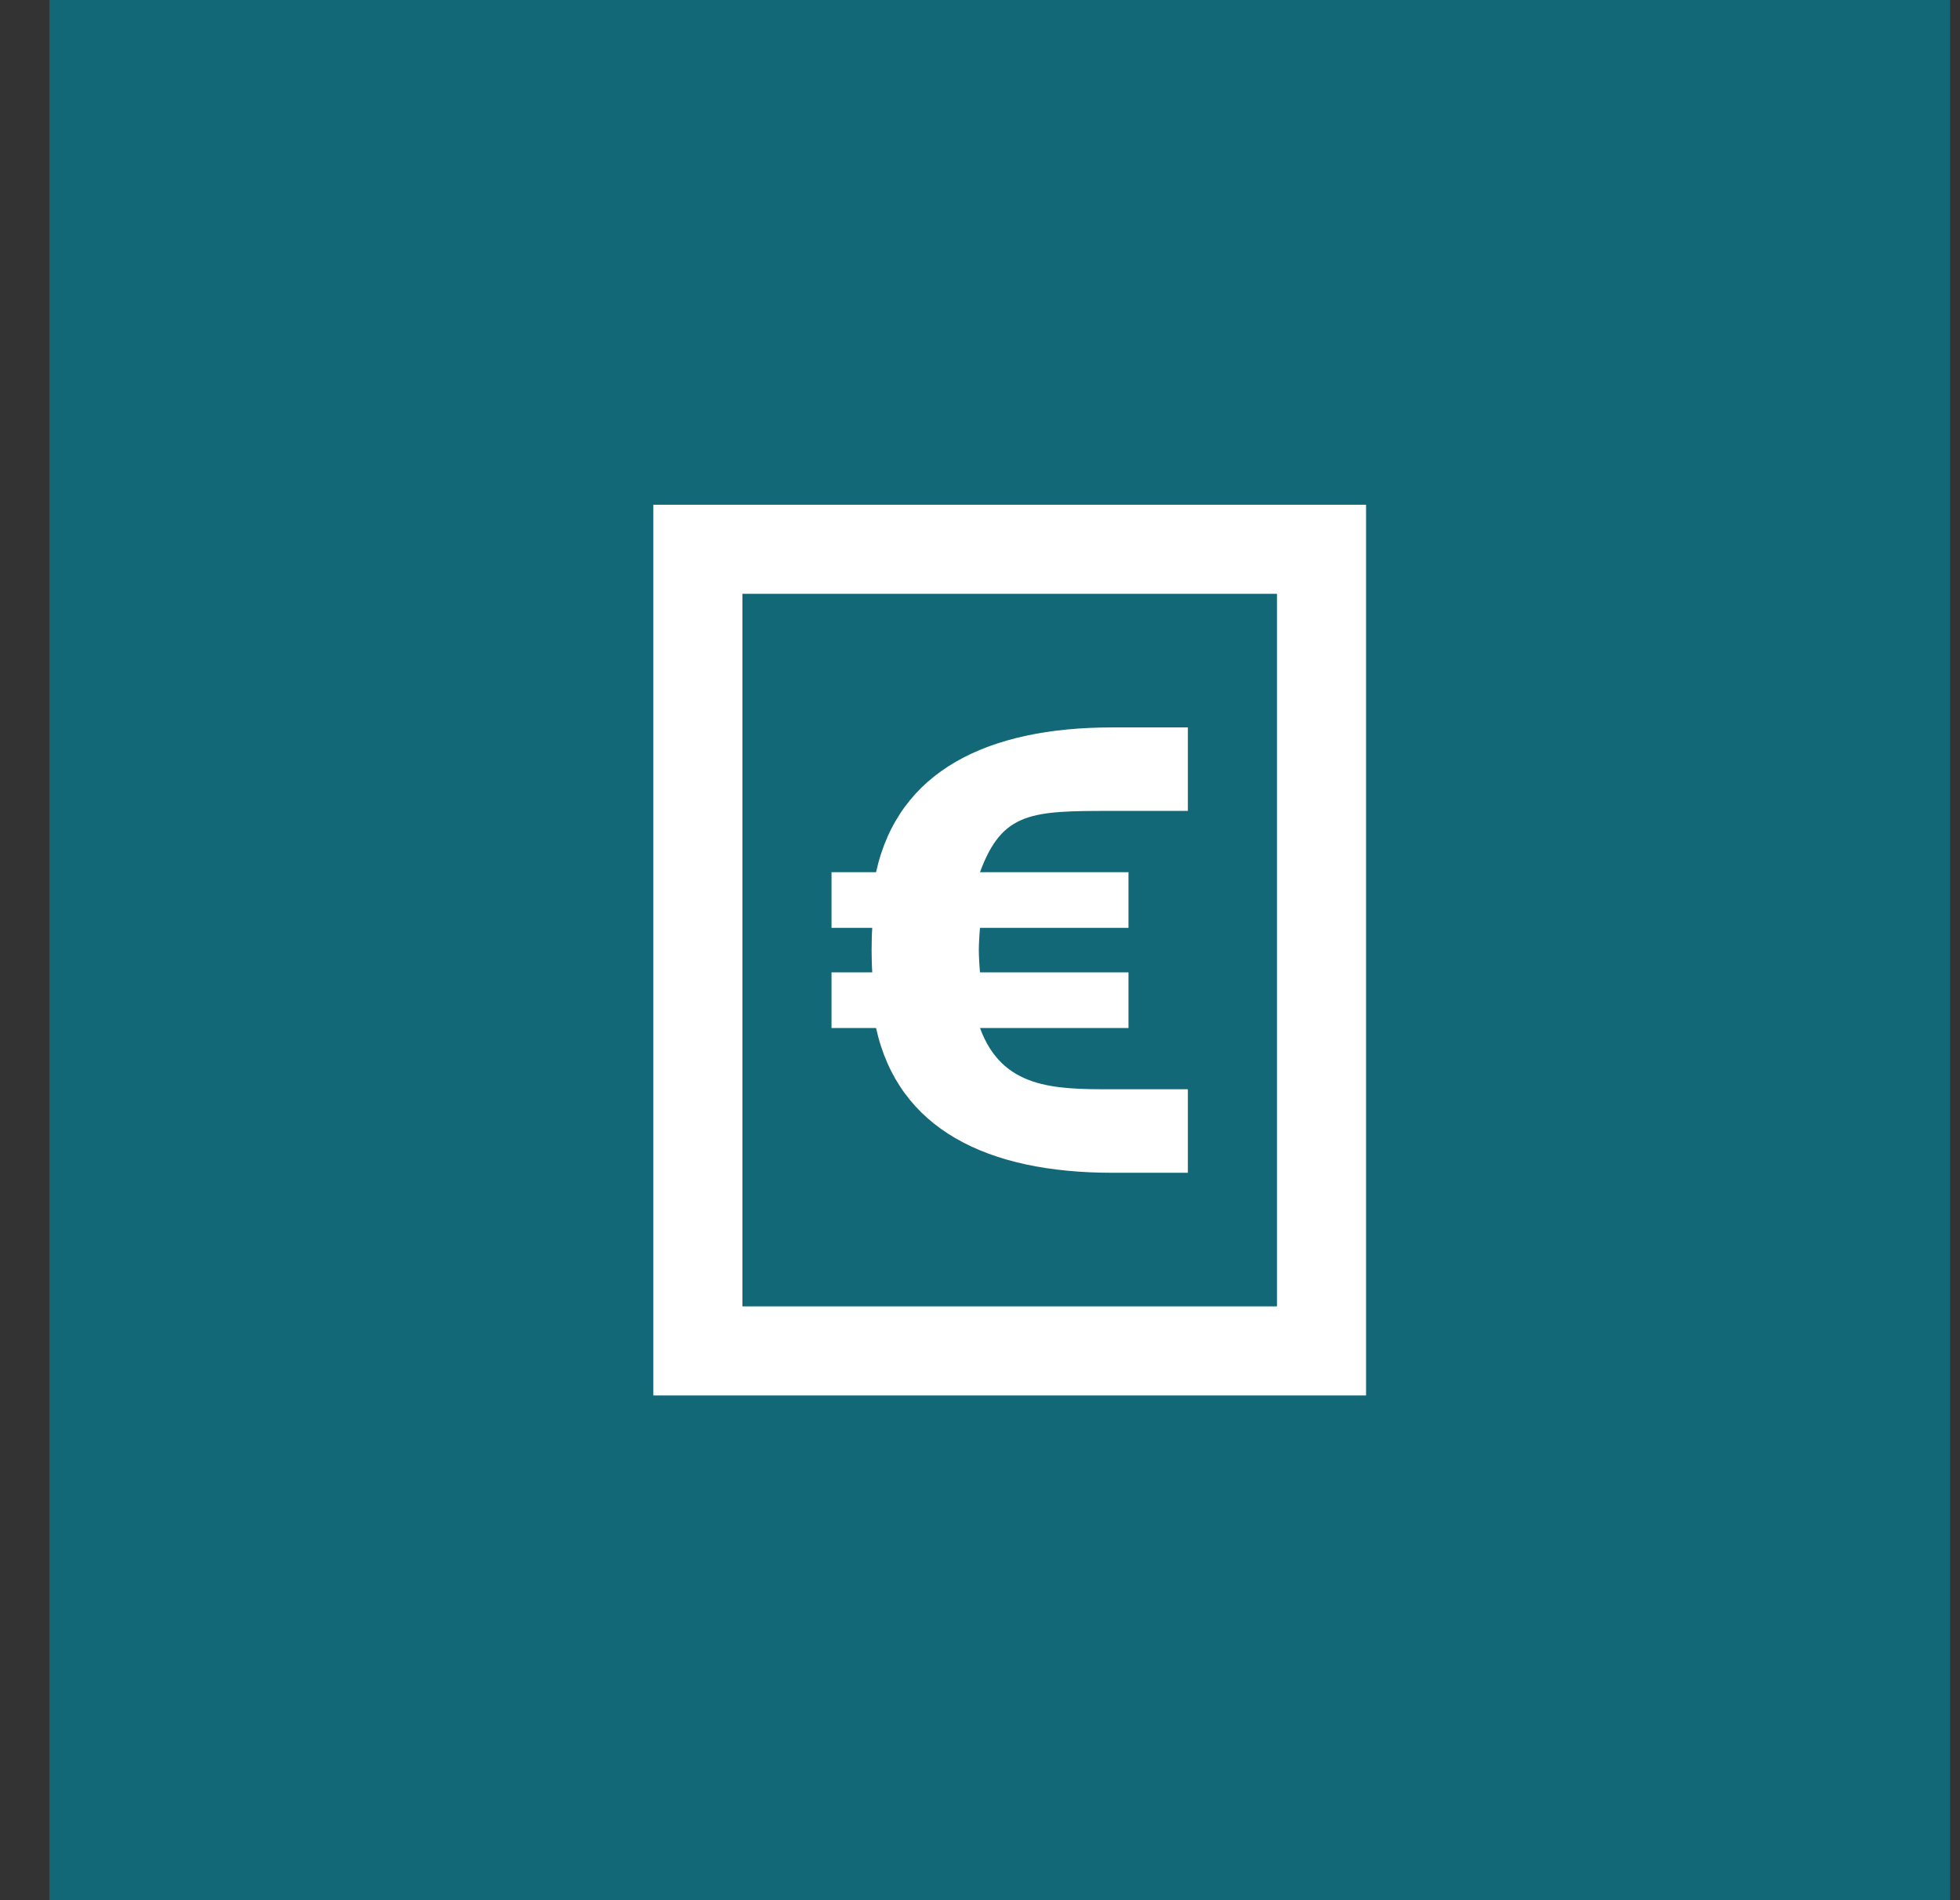 <svg width="33" height="32" viewBox="0 0 33 32" fill="none" xmlns="http://www.w3.org/2000/svg">
<rect x="0" y="0" width="33" height="32" fill="#333333" stroke="none"/>
<rect x="0.833" width="32" height="32" fill="#136878"/>
<path d="M14.675 16C14.675 15.867 14.679 15.714 14.686 15.625H14V14.688H14.75C15.125 12.983 16.625 12.25 18.725 12.25H20V13.656H18.725C17.375 13.656 16.875 13.665 16.5 14.688H19V15.625H16.5C16.491 15.714 16.48 15.91 16.48 16C16.48 16.09 16.491 16.286 16.5 16.375H19V17.312H16.5C16.875 18.335 17.75 18.344 18.725 18.344H20V19.75H18.725C16.625 19.75 15.125 19.017 14.75 17.312H14V16.375H14.686C14.679 16.286 14.675 16.09 14.675 16Z" fill="white"/>
<path d="M11 23.5V8.5H23V23.5H11ZM12.5 10V22H21.5V10H12.5Z" fill="white"/>
</svg>
